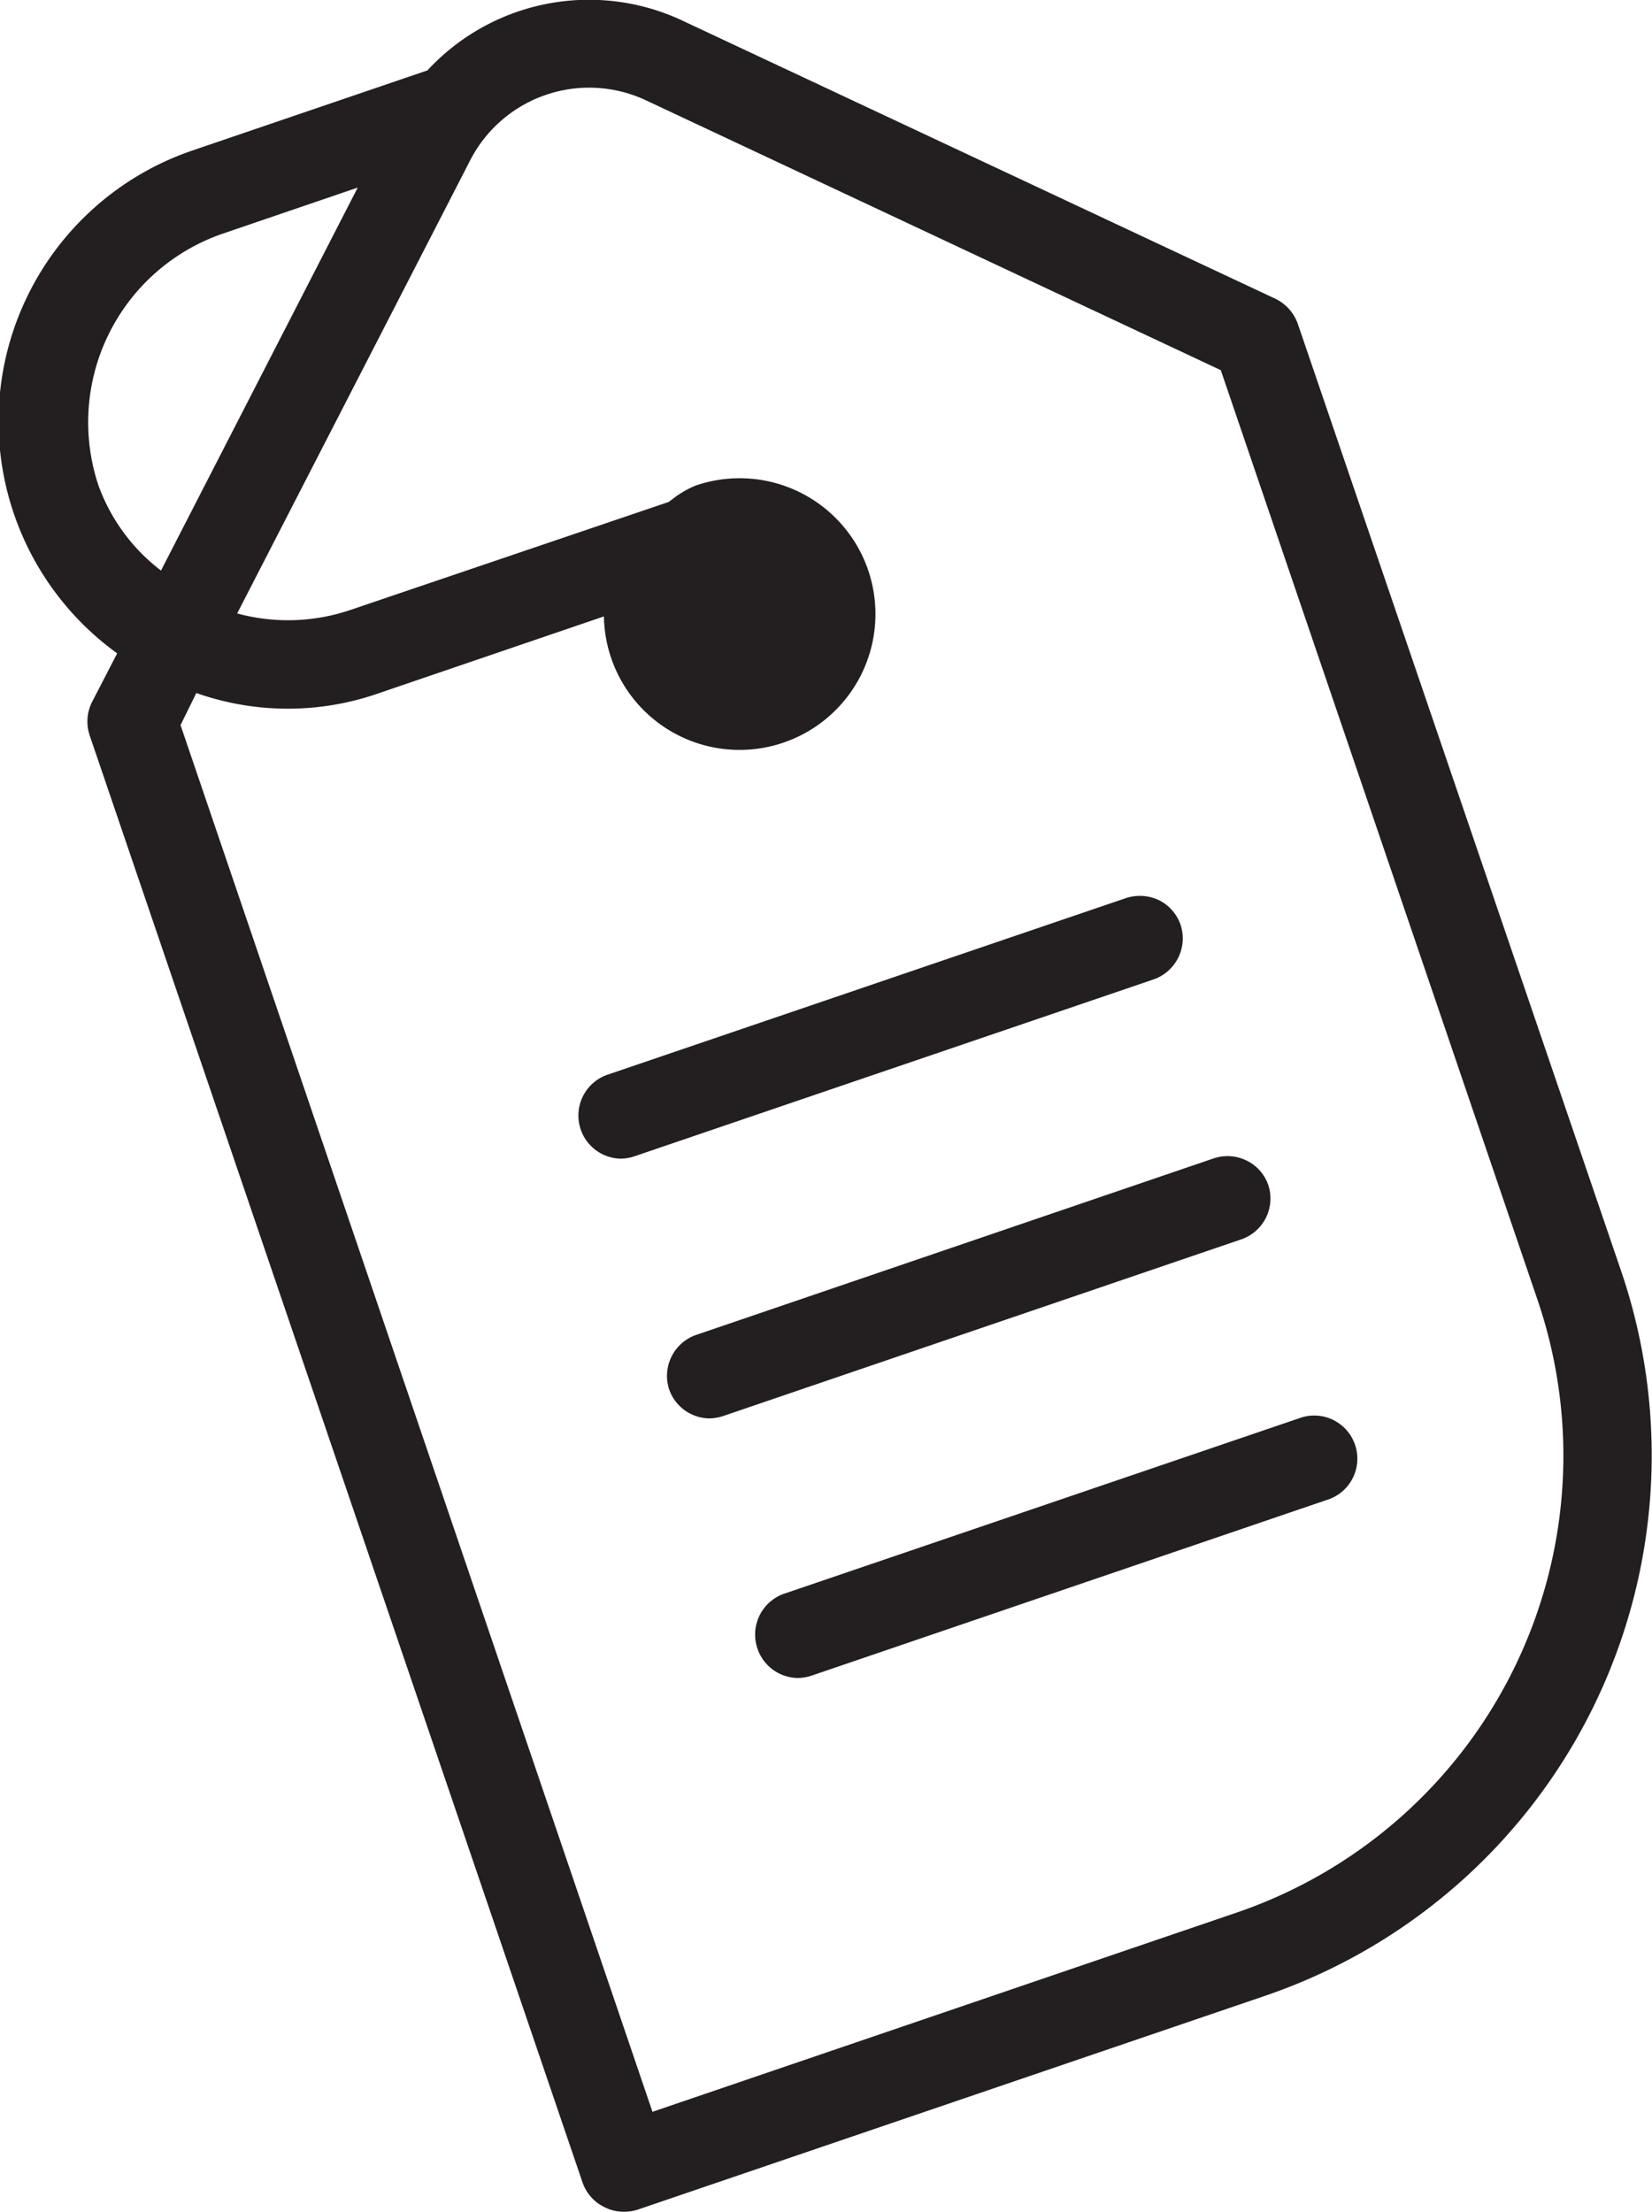 <svg xmlns="http://www.w3.org/2000/svg" width="12.252" height="16.401" viewBox="0 0 12.252 16.401">
  <g id="Group_2555" data-name="Group 2555" transform="translate(-2713.544 -581.628)">
    <path id="Path_2318" data-name="Path 2318" d="M2725.57,591.062l-2.4-7.03a.328.328,0,0,0-.17-.19l-4.386-2.057a1.632,1.632,0,0,0-1.9.365l-1.737.592a2.122,2.122,0,0,0-.564,3.731l-.184.356a.323.323,0,0,0-.019.255l3.653,10.724a.319.319,0,0,0,.164.187.313.313,0,0,0,.145.034.32.32,0,0,0,.106-.017l4.645-1.583A4.234,4.234,0,0,0,2725.57,591.062Zm-9.373-8.043-1.459,2.84a1.392,1.392,0,0,1-.462-.626,1.479,1.479,0,0,1,.922-1.873ZM2715,586.767a2.041,2.041,0,0,0,1.358,0l1.665-.568a1.006,1.006,0,0,0,1.331.936,1.007,1.007,0,0,0-.649-1.907.715.715,0,0,0-.172.1l-.029.022-2.358.8a1.44,1.44,0,0,1-.843.027l1.727-3.358a.992.992,0,0,1,1.307-.446l4.261,2,2.351,6.9a3.58,3.58,0,0,1-2.231,4.537l-4.335,1.478-3.5-10.283Z" fill="#231f20"/>
    <path id="Path_2319" data-name="Path 2319" d="M2722.3,588.487a.319.319,0,0,0-.159-.183.33.33,0,0,0-.247-.016l-3.846,1.31a.32.32,0,0,0,.1.622.334.334,0,0,0,.1-.017l3.845-1.31A.322.322,0,0,0,2722.3,588.487Z" fill="#231f20"/>
    <path id="Path_2320" data-name="Path 2320" d="M2718.506,591.929h0a.32.32,0,0,0,.3.217.34.34,0,0,0,.1-.017l3.845-1.311a.32.32,0,0,0,.2-.4.316.316,0,0,0-.162-.184.322.322,0,0,0-.244-.016l-3.844,1.311A.322.322,0,0,0,2718.506,591.929Z" fill="#231f20"/>
    <path id="Path_2321" data-name="Path 2321" d="M2719.162,593.854h0a.32.32,0,0,0,.3.217.345.345,0,0,0,.1-.017l3.845-1.311a.32.32,0,0,0-.207-.605l-3.846,1.31A.321.321,0,0,0,2719.162,593.854Z" fill="#231f20"/>
  </g>
</svg>
